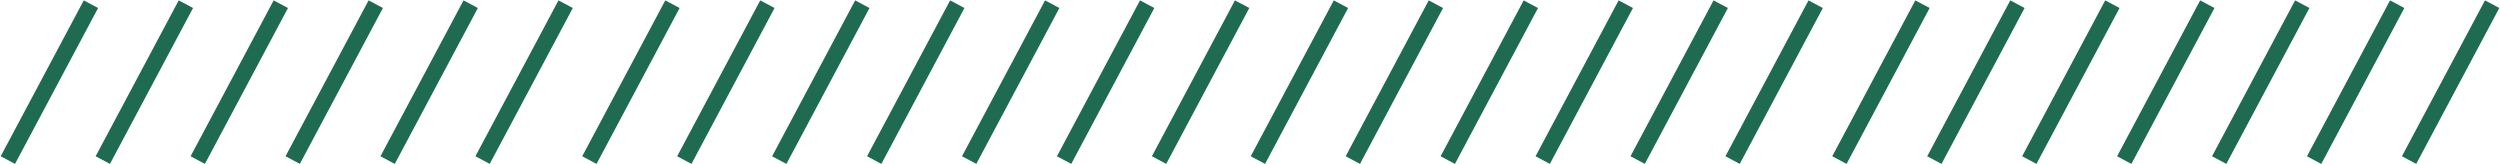 <svg id="Group_2927" data-name="Group 2927" xmlns="http://www.w3.org/2000/svg" xmlns:xlink="http://www.w3.org/1999/xlink" width="308.024" height="20.239" viewBox="0 0 308.024 20.239">
  <defs>
    <clipPath id="clip-path">
      <rect id="Rectangle_1957" data-name="Rectangle 1957" width="308.024" height="20.239" fill="none" stroke="#707070" stroke-width="2"/>
    </clipPath>
  </defs>
  <g id="Group_2926" data-name="Group 2926" transform="translate(0 0)" clip-path="url(#clip-path)">
    <line id="Line_58" data-name="Line 58" y1="19.206" x2="10.236" transform="translate(0.968 0.517)" fill="none" stroke="#1e6b52" stroke-miterlimit="10" stroke-width="2"/>
    <line id="Line_59" data-name="Line 59" y1="19.206" x2="10.236" transform="translate(12.666 0.517)" fill="none" stroke="#1e6b52" stroke-miterlimit="10" stroke-width="2"/>
    <line id="Line_60" data-name="Line 60" y1="19.206" x2="10.236" transform="translate(24.364 0.517)" fill="none" stroke="#1e6b52" stroke-miterlimit="10" stroke-width="2"/>
    <line id="Line_61" data-name="Line 61" y1="19.206" x2="10.236" transform="translate(36.061 0.517)" fill="none" stroke="#1e6b52" stroke-miterlimit="10" stroke-width="2"/>
    <line id="Line_62" data-name="Line 62" y1="19.206" x2="10.236" transform="translate(47.759 0.517)" fill="none" stroke="#1e6b52" stroke-miterlimit="10" stroke-width="2"/>
    <line id="Line_63" data-name="Line 63" y1="19.206" x2="10.236" transform="translate(59.457 0.517)" fill="none" stroke="#1e6b52" stroke-miterlimit="10" stroke-width="2"/>
    <line id="Line_64" data-name="Line 64" y1="19.206" x2="10.236" transform="translate(72.617 0.517)" fill="none" stroke="#1e6b52" stroke-miterlimit="10" stroke-width="2"/>
    <line id="Line_65" data-name="Line 65" y1="19.206" x2="10.236" transform="translate(84.315 0.517)" fill="none" stroke="#1e6b52" stroke-miterlimit="10" stroke-width="2"/>
    <line id="Line_66" data-name="Line 66" y1="19.206" x2="10.236" transform="translate(96.013 0.517)" fill="none" stroke="#1e6b52" stroke-miterlimit="10" stroke-width="2"/>
    <line id="Line_67" data-name="Line 67" y1="19.206" x2="10.236" transform="translate(107.711 0.517)" fill="none" stroke="#1e6b52" stroke-miterlimit="10" stroke-width="2"/>
    <line id="Line_68" data-name="Line 68" y1="19.206" x2="10.236" transform="translate(119.409 0.517)" fill="none" stroke="#1e6b52" stroke-miterlimit="10" stroke-width="2"/>
    <line id="Line_69" data-name="Line 69" y1="19.206" x2="10.236" transform="translate(131.107 0.517)" fill="none" stroke="#1e6b52" stroke-miterlimit="10" stroke-width="2"/>
    <line id="Line_70" data-name="Line 70" y1="19.206" x2="10.236" transform="translate(142.805 0.517)" fill="none" stroke="#1e6b52" stroke-miterlimit="10" stroke-width="2"/>
    <line id="Line_71" data-name="Line 71" y1="19.206" x2="10.236" transform="translate(154.983 0.517)" fill="none" stroke="#1e6b52" stroke-miterlimit="10" stroke-width="2"/>
    <line id="Line_72" data-name="Line 72" y1="19.206" x2="10.236" transform="translate(166.681 0.517)" fill="none" stroke="#1e6b52" stroke-miterlimit="10" stroke-width="2"/>
    <line id="Line_73" data-name="Line 73" y1="19.206" x2="10.236" transform="translate(178.379 0.517)" fill="none" stroke="#1e6b52" stroke-miterlimit="10" stroke-width="2"/>
    <line id="Line_74" data-name="Line 74" y1="19.206" x2="10.236" transform="translate(190.077 0.517)" fill="none" stroke="#1e6b52" stroke-miterlimit="10" stroke-width="2"/>
    <line id="Line_75" data-name="Line 75" y1="19.206" x2="10.236" transform="translate(201.775 0.517)" fill="none" stroke="#1e6b52" stroke-miterlimit="10" stroke-width="2"/>
    <line id="Line_76" data-name="Line 76" y1="19.206" x2="10.236" transform="translate(213.473 0.517)" fill="none" stroke="#1e6b52" stroke-miterlimit="10" stroke-width="2"/>
    <line id="Line_77" data-name="Line 77" y1="19.206" x2="10.236" transform="translate(226.633 0.517)" fill="none" stroke="#1e6b52" stroke-miterlimit="10" stroke-width="2"/>
    <line id="Line_78" data-name="Line 78" y1="19.206" x2="10.236" transform="translate(238.331 0.517)" fill="none" stroke="#1e6b52" stroke-miterlimit="10" stroke-width="2"/>
    <line id="Line_79" data-name="Line 79" y1="19.206" x2="10.236" transform="translate(250.029 0.517)" fill="none" stroke="#1e6b52" stroke-miterlimit="10" stroke-width="2"/>
    <line id="Line_80" data-name="Line 80" y1="19.206" x2="10.236" transform="translate(261.727 0.517)" fill="none" stroke="#1e6b52" stroke-miterlimit="10" stroke-width="2"/>
    <line id="Line_81" data-name="Line 81" y1="19.206" x2="10.236" transform="translate(273.424 0.517)" fill="none" stroke="#1e6b52" stroke-miterlimit="10" stroke-width="2"/>
    <line id="Line_82" data-name="Line 82" y1="19.206" x2="10.236" transform="translate(285.122 0.517)" fill="none" stroke="#1e6b52" stroke-miterlimit="10" stroke-width="2"/>
    <line id="Line_83" data-name="Line 83" y1="19.206" x2="10.236" transform="translate(296.82 0.517)" fill="none" stroke="#1e6b52" stroke-miterlimit="10" stroke-width="2"/>
  </g>
</svg>
